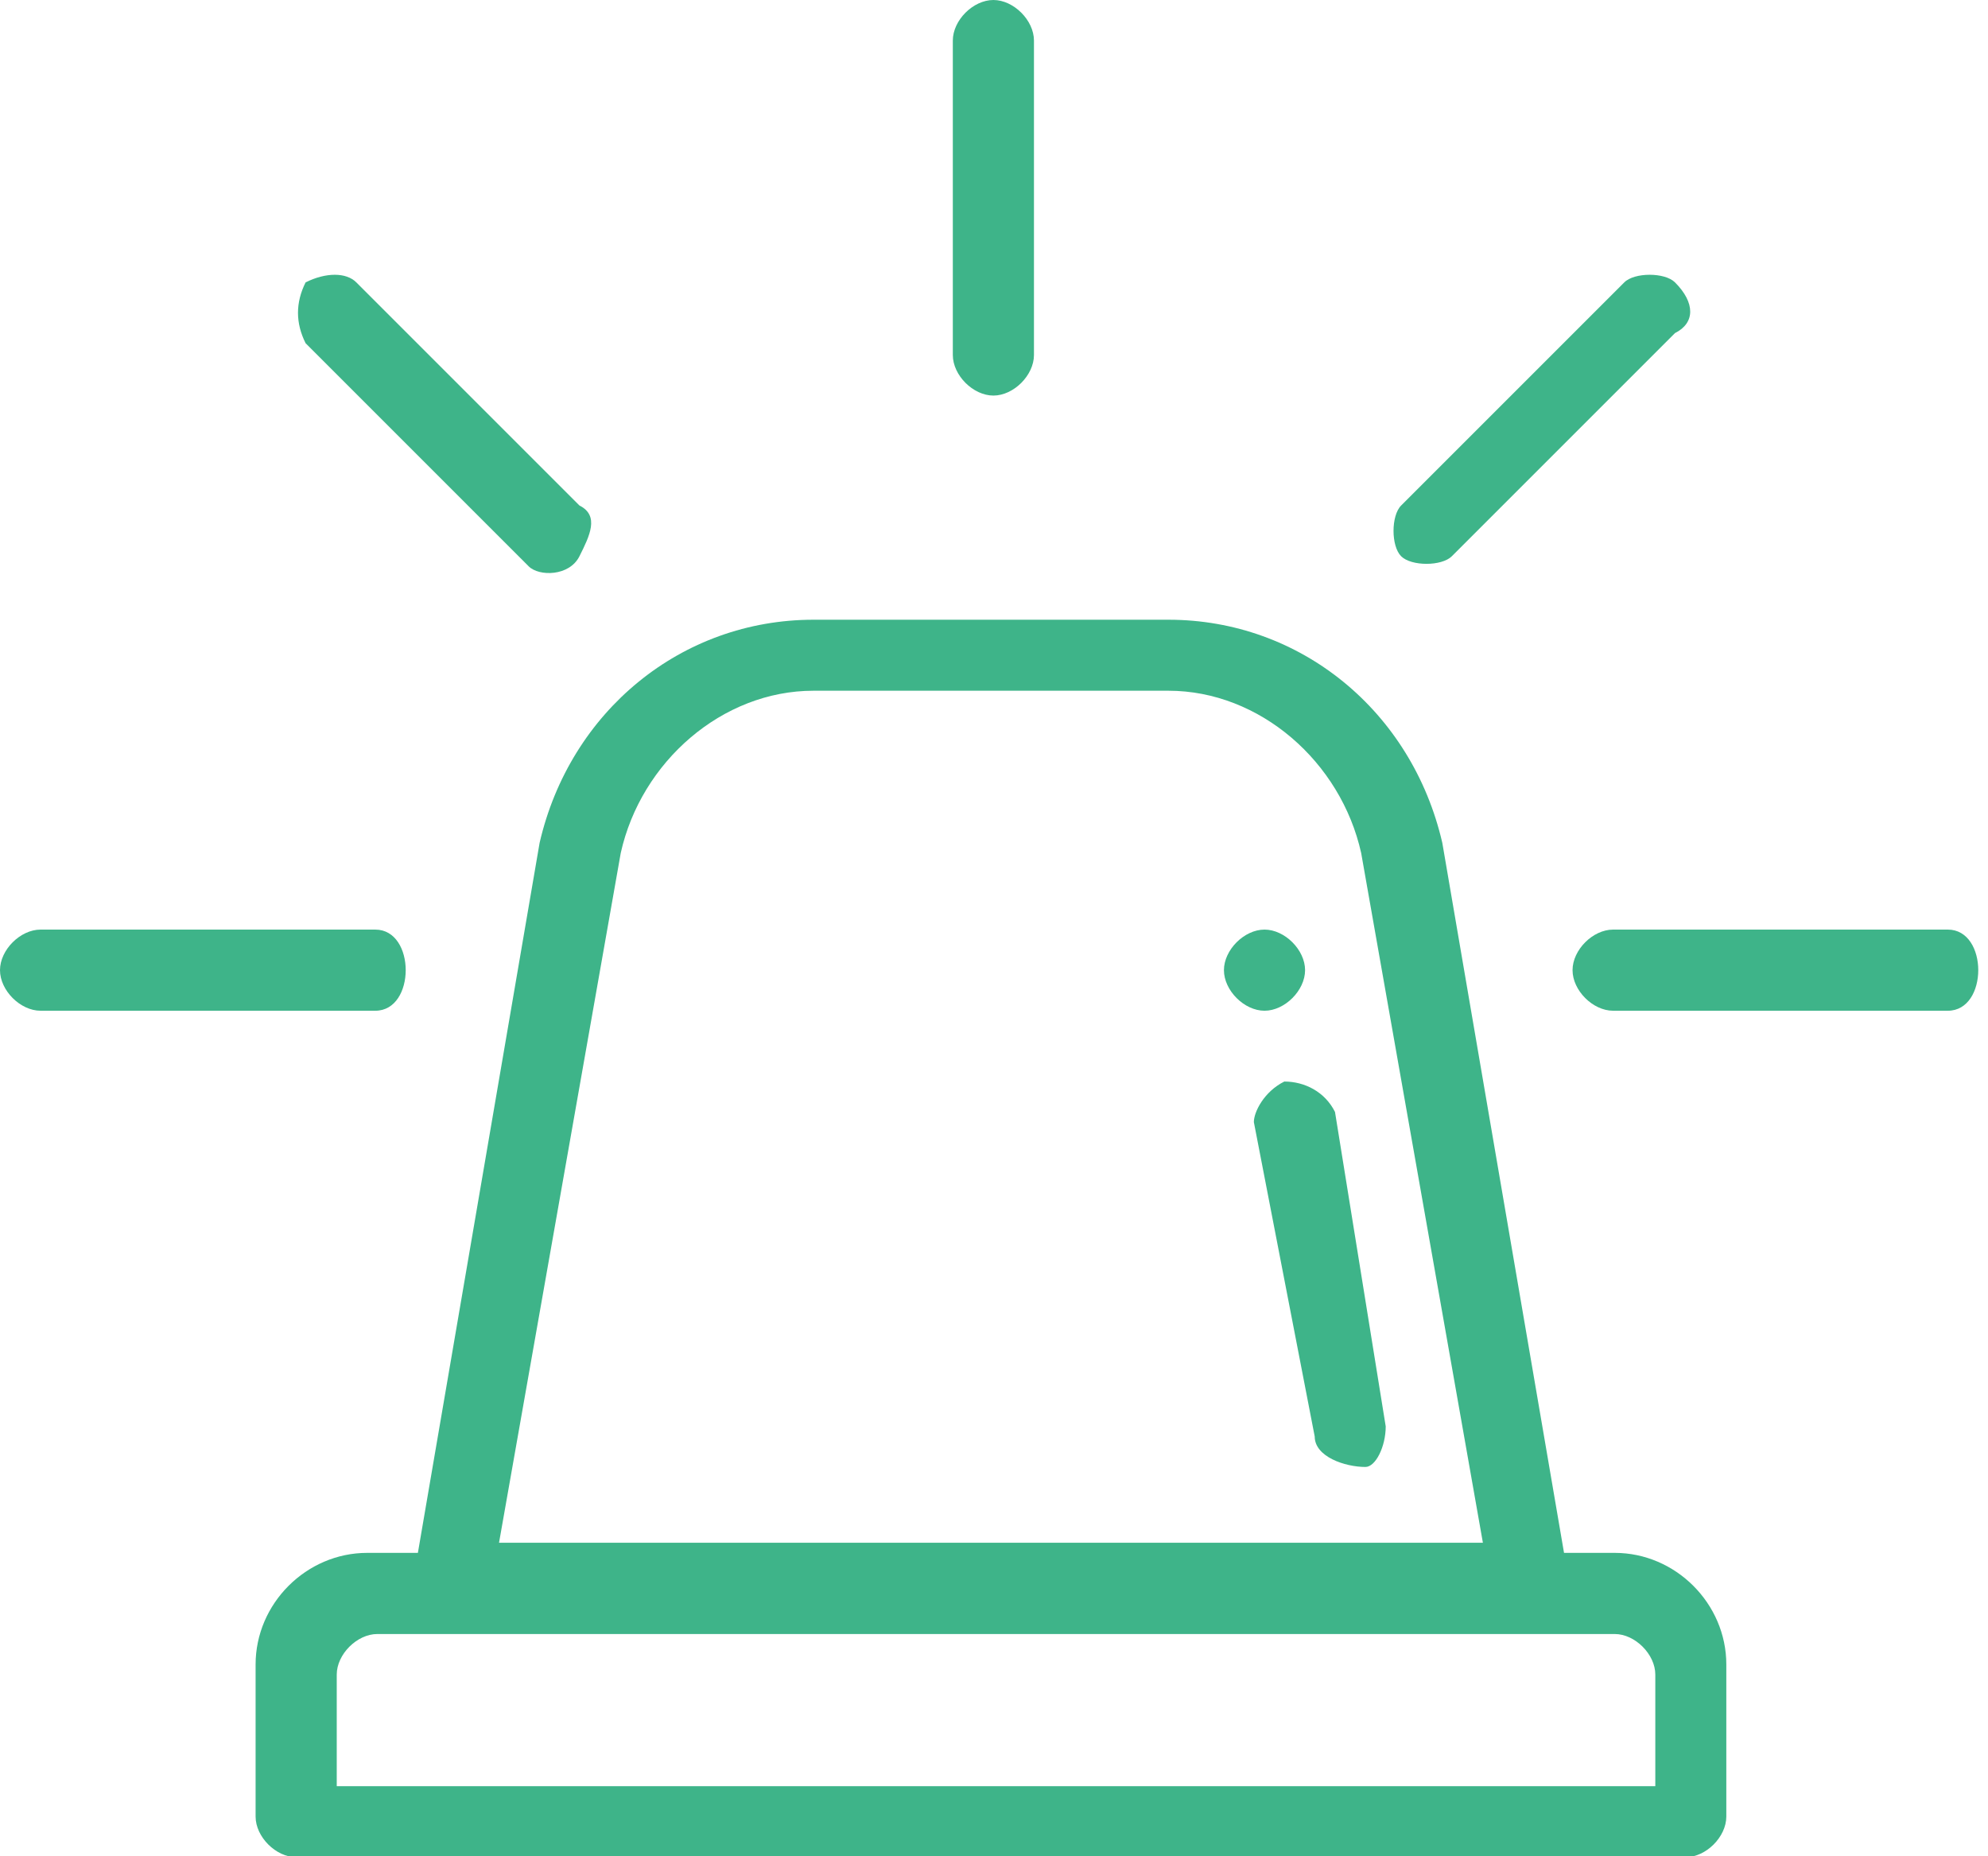 <?xml version="1.0" encoding="utf-8"?>
<!-- Generator: Adobe Illustrator 28.2.0, SVG Export Plug-In . SVG Version: 6.00 Build 0)  -->
<svg version="1.1" id="Capa_1" xmlns="http://www.w3.org/2000/svg" xmlns:xlink="http://www.w3.org/1999/xlink" x="0px" y="0px"
	 width="19.6px" height="18.3px" viewBox="0 0 19.6 18.3" style="enable-background:new 0 0 19.6 18.3;" xml:space="preserve">
<style type="text/css">
	.st0{fill:#3EB489;}
</style>
<g id="sirena" transform="translate(0 -16)">
	<g id="Grupo_404" transform="translate(12.067 25.165)">
		<g id="Grupo_403">
			<path id="Trazado_297" class="st0" d="M0.4,0C0.2,0,0,0.2,0,0.4s0.2,0.4,0.4,0.4s0.4-0.2,0.4-0.4v0C0.8,0.2,0.6,0,0.4,0z"/>
		</g>
	</g>
	<g id="Grupo_406" transform="translate(2.52 22.11)">
		<g id="Grupo_405">
			<path id="Trazado_298" class="st0" d="M13.4,9.2h-0.5l-1.2-7C11.4,0.9,10.3,0,9,0H5.5C4.2,0,3.1,0.9,2.8,2.2l-1.2,7H1.1
				C0.5,9.2,0,9.7,0,10.3v1.5c0,0.2,0.2,0.4,0.4,0.4h0h13.7c0.2,0,0.4-0.2,0.4-0.4l0,0v-1.5C14.5,9.7,14,9.2,13.4,9.2z M3.6,2.3
				c0.2-0.9,1-1.6,1.9-1.6H9c0.9,0,1.7,0.7,1.9,1.6l1.2,6.8H2.4L3.6,2.3z M13.8,11.5h-13v-1.1c0-0.2,0.2-0.4,0.4-0.4h0h12.2
				c0.2,0,0.4,0.2,0.4,0.4l0,0L13.8,11.5z"/>
		</g>
	</g>
	<g id="Grupo_408" transform="translate(12.362 26.663)">
		<g id="Grupo_407">
			<path id="Trazado_299" class="st0" d="M1.3,3.4L0.8,0.3C0.7,0.1,0.5,0,0.3,0C0.1,0.1,0,0.3,0,0.4l0.6,3.1c0,0.2,0.3,0.3,0.5,0.3
				C1.2,3.8,1.3,3.6,1.3,3.4z"/>
		</g>
	</g>
	<g id="Grupo_410" transform="translate(15.504 25.165)">
		<g id="Grupo_409">
			<path id="Trazado_300" class="st0" d="M3.7,0H0.4C0.2,0,0,0.2,0,0.4c0,0.2,0.2,0.4,0.4,0.4h3.3C3.9,0.8,4,0.6,4,0.4
				C4,0.2,3.9,0,3.7,0z"/>
		</g>
	</g>
	<g id="Grupo_412" transform="translate(0 25.165)">
		<g id="Grupo_411">
			<path id="Trazado_301" class="st0" d="M3.7,0H0.4C0.2,0,0,0.2,0,0.4c0,0.2,0.2,0.4,0.4,0.4h3.3C3.9,0.8,4,0.6,4,0.4
				C4,0.2,3.9,0,3.7,0z"/>
		</g>
	</g>
	<g id="Grupo_414" transform="translate(13.714 18.684)">
		<g id="Grupo_413" transform="translate(0 0)">
			<path id="Trazado_302" class="st0" d="M2.8,0.1C2.7,0,2.4,0,2.3,0.1L0.1,2.3C0,2.4,0,2.7,0.1,2.8c0.1,0.1,0.4,0.1,0.5,0l2.2-2.2
				C3,0.5,3,0.3,2.8,0.1z"/>
		</g>
	</g>
	<g id="Grupo_416" transform="translate(2.913 18.684)">
		<g id="Grupo_415">
			<path id="Trazado_303" class="st0" d="M2.8,2.3L0.6,0.1C0.5,0,0.3,0,0.1,0.1C0,0.3,0,0.5,0.1,0.7l2.2,2.2C2.4,3,2.7,3,2.8,2.8
				S3,2.4,2.8,2.3C2.8,2.3,2.8,2.3,2.8,2.3z"/>
		</g>
	</g>
	<g id="Grupo_418" transform="translate(9.394 16)">
		<g id="Grupo_417">
			<path id="Trazado_304" class="st0" d="M0.4,0C0.2,0,0,0.2,0,0.4c0,0,0,0,0,0v3.1c0,0.2,0.2,0.4,0.4,0.4s0.4-0.2,0.4-0.4V0.4
				C0.8,0.2,0.6,0,0.4,0L0.4,0z"/>
		</g>
	</g>
</g>
</svg>
